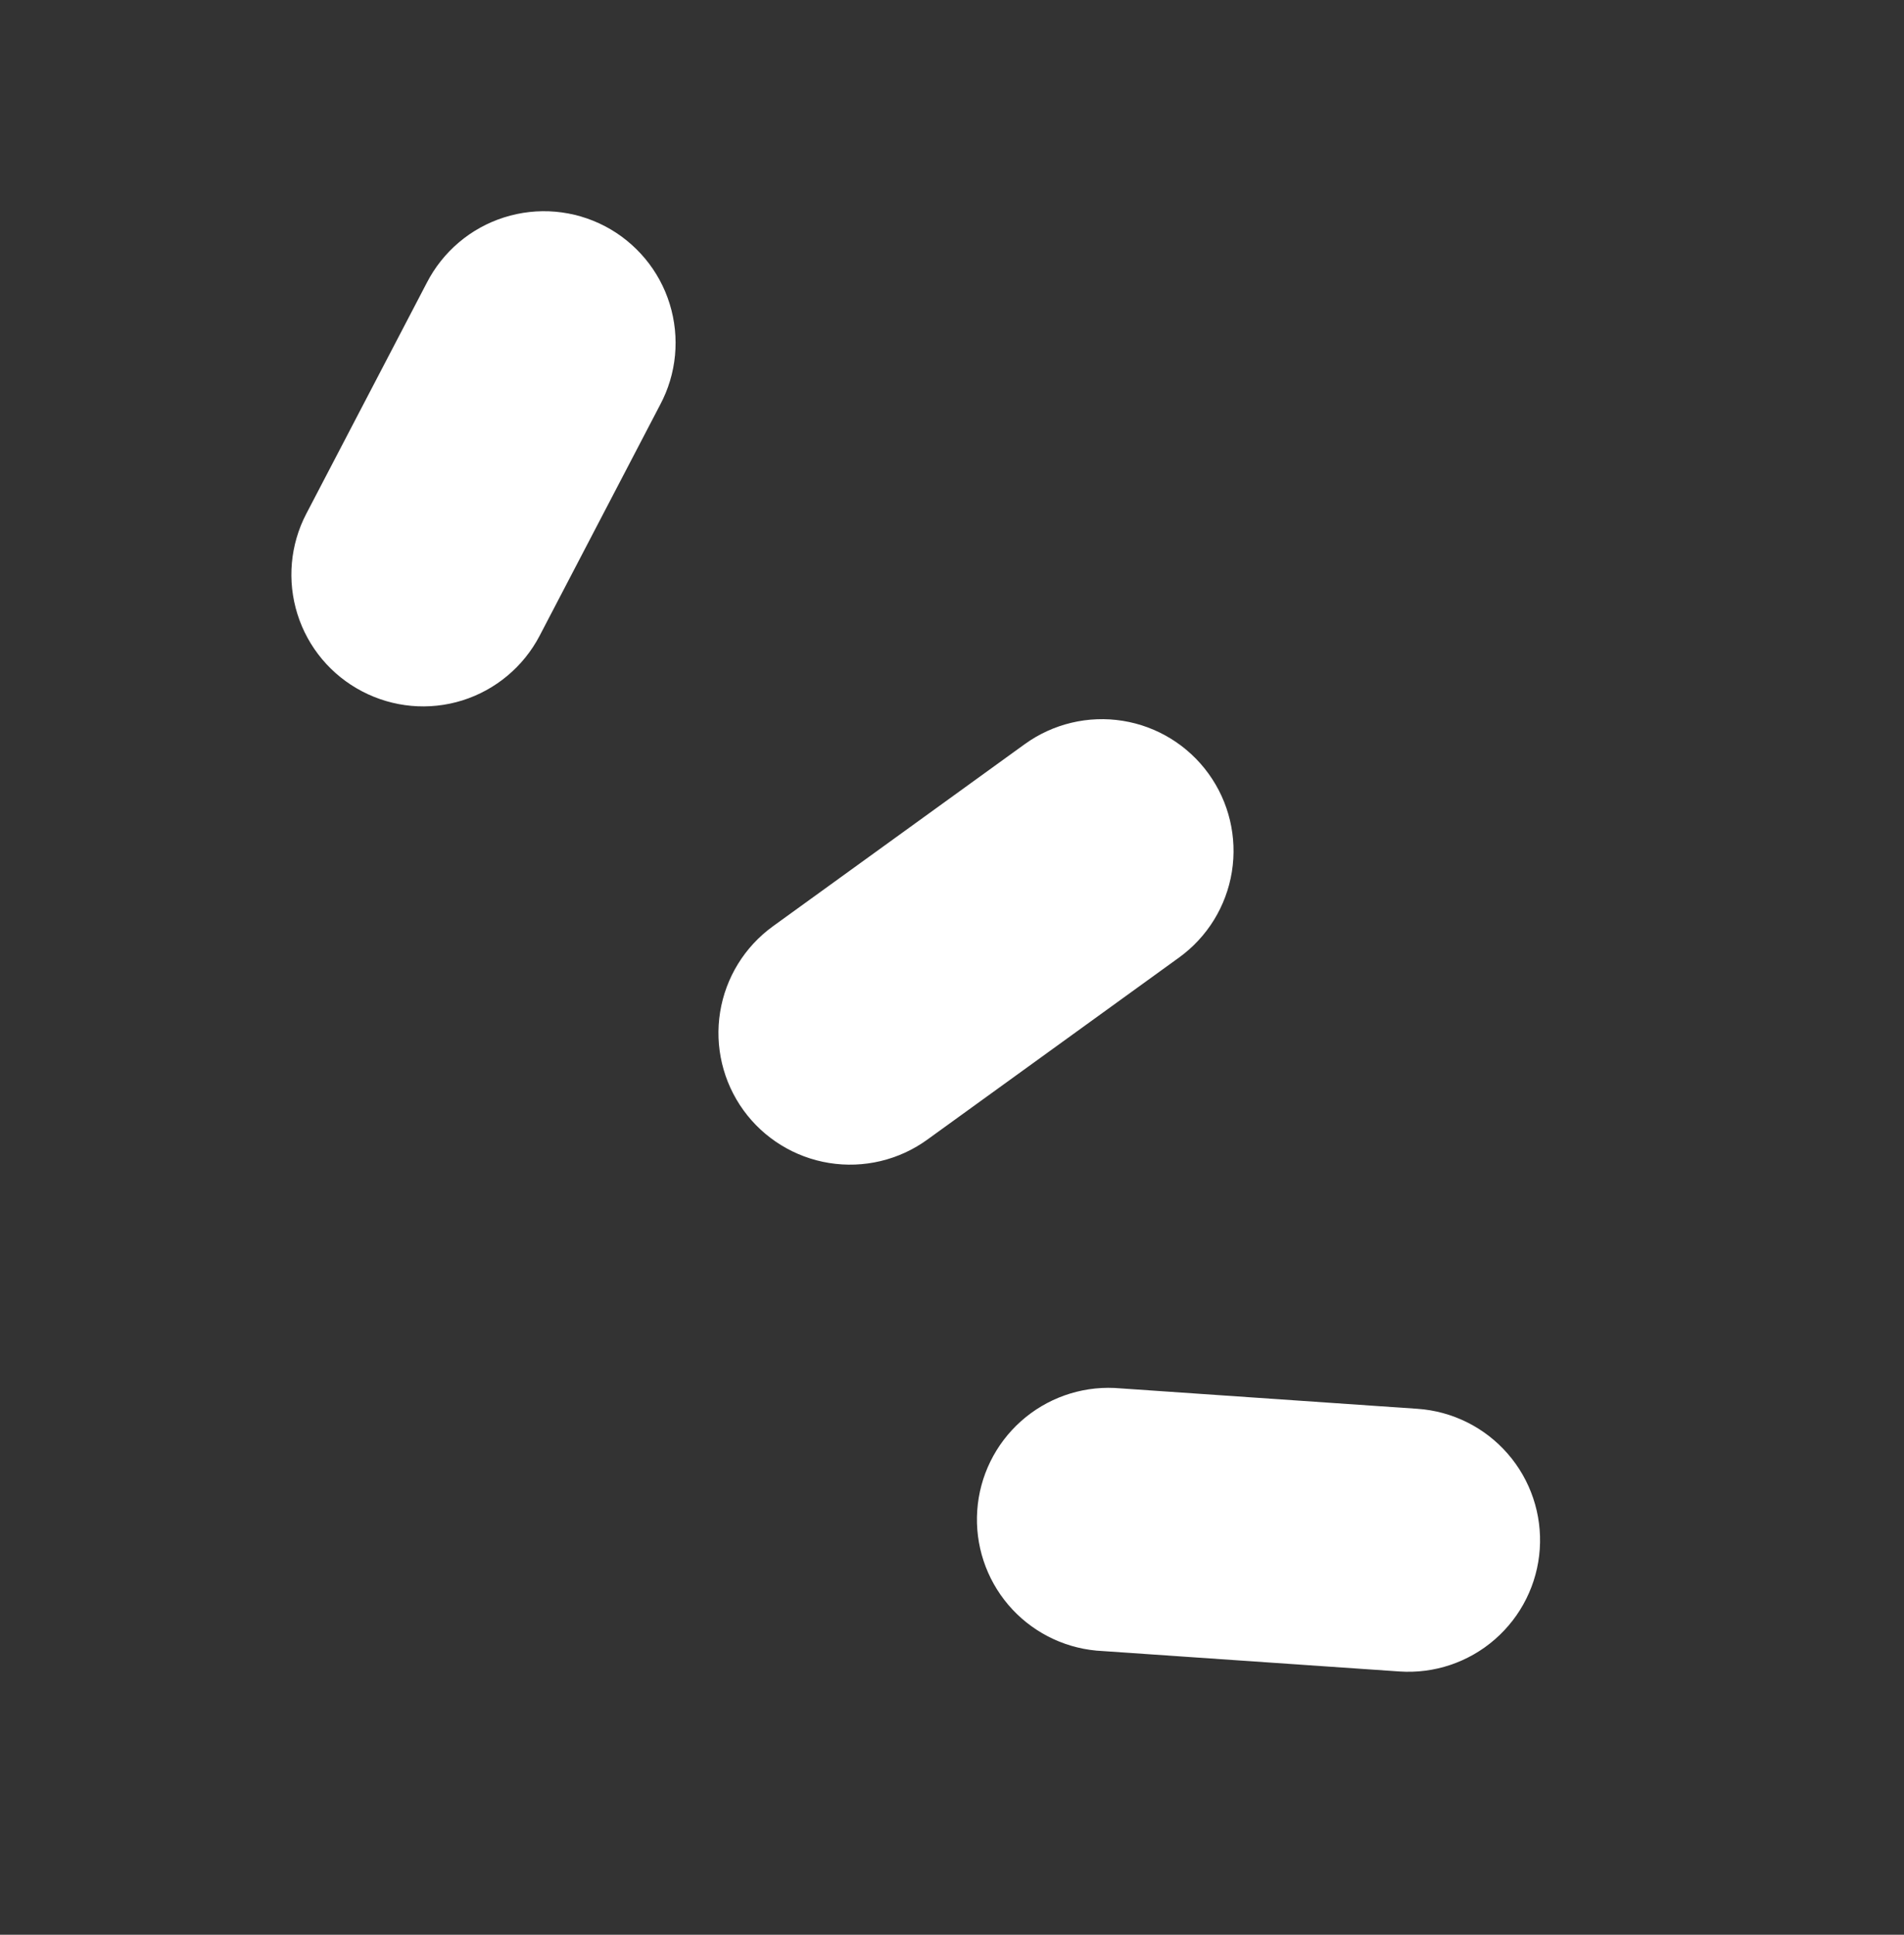 <svg width="63" height="64" viewBox="0 0 63 64" fill="none" xmlns="http://www.w3.org/2000/svg">
<rect x="0" y="0" width="63" height="64" fill="#333333" stroke="none"/>
<path d="M50.449 51.211C50.379 52.231 49.906 53.181 49.135 53.852C48.364 54.524 47.359 54.862 46.339 54.792L36.324 54.103C35.322 54.01 34.396 53.529 33.743 52.762C33.091 51.995 32.765 51.004 32.834 49.999C32.903 48.995 33.362 48.058 34.113 47.388C34.864 46.717 35.847 46.367 36.853 46.412L46.868 47.101C47.888 47.171 48.838 47.644 49.509 48.414C50.181 49.185 50.519 50.191 50.449 51.211ZM39.584 25.886C40.184 26.715 40.429 27.747 40.267 28.757C40.105 29.767 39.548 30.671 38.719 31.27L30.387 37.295C29.558 37.894 28.526 38.139 27.516 37.977C26.506 37.815 25.602 37.258 25.003 36.43C24.404 35.601 24.159 34.568 24.321 33.559C24.483 32.549 25.04 31.645 25.868 31.046L34.2 25.021C35.029 24.422 36.062 24.176 37.072 24.338C38.081 24.5 38.985 25.057 39.584 25.886ZM10.319 20.165C10.625 21.14 11.306 21.953 12.213 22.426C13.119 22.9 14.172 22.997 15.148 22.692C16.124 22.386 16.938 21.705 17.412 20.799L21.401 13.155C21.641 12.706 21.789 12.214 21.837 11.707C21.885 11.201 21.832 10.69 21.682 10.204C21.532 9.717 21.287 9.266 20.961 8.875C20.635 8.484 20.235 8.161 19.785 7.925C19.334 7.69 18.84 7.545 18.333 7.501C17.826 7.457 17.316 7.514 16.831 7.668C16.346 7.822 15.896 8.07 15.508 8.399C15.119 8.728 14.8 9.13 14.567 9.583L10.578 17.226C10.105 18.133 10.012 19.189 10.319 20.165Z" fill="white"/>
<path d="M50.449 51.211C50.379 52.231 49.906 53.181 49.135 53.852C48.364 54.524 47.359 54.862 46.339 54.792L36.324 54.103C35.322 54.01 34.396 53.529 33.743 52.762C33.091 51.995 32.765 51.004 32.834 49.999C32.903 48.995 33.362 48.058 34.113 47.388C34.864 46.717 35.847 46.367 36.853 46.412L46.868 47.101C47.888 47.171 48.838 47.644 49.509 48.414C50.181 49.185 50.519 50.191 50.449 51.211ZM39.584 25.886C40.184 26.715 40.429 27.747 40.267 28.757C40.105 29.767 39.548 30.671 38.719 31.27L30.387 37.295C29.558 37.894 28.526 38.139 27.516 37.977C26.506 37.815 25.602 37.258 25.003 36.43C24.404 35.601 24.159 34.568 24.321 33.559C24.483 32.549 25.04 31.645 25.868 31.046L34.2 25.021C35.029 24.422 36.062 24.176 37.072 24.338C38.081 24.5 38.985 25.057 39.584 25.886ZM10.319 20.165C10.625 21.14 11.306 21.953 12.213 22.426C13.119 22.9 14.172 22.997 15.148 22.692C16.124 22.386 16.938 21.705 17.412 20.799L21.401 13.155C21.641 12.706 21.789 12.214 21.837 11.707C21.885 11.201 21.832 10.69 21.682 10.204C21.532 9.717 21.287 9.266 20.961 8.875C20.635 8.484 20.235 8.161 19.785 7.925C19.334 7.69 18.84 7.545 18.333 7.501C17.826 7.457 17.316 7.514 16.831 7.668C16.346 7.822 15.896 8.07 15.508 8.399C15.119 8.728 14.8 9.13 14.567 9.583L10.578 17.226C10.105 18.133 10.012 19.189 10.319 20.165Z" stroke="white"/>
</svg>
